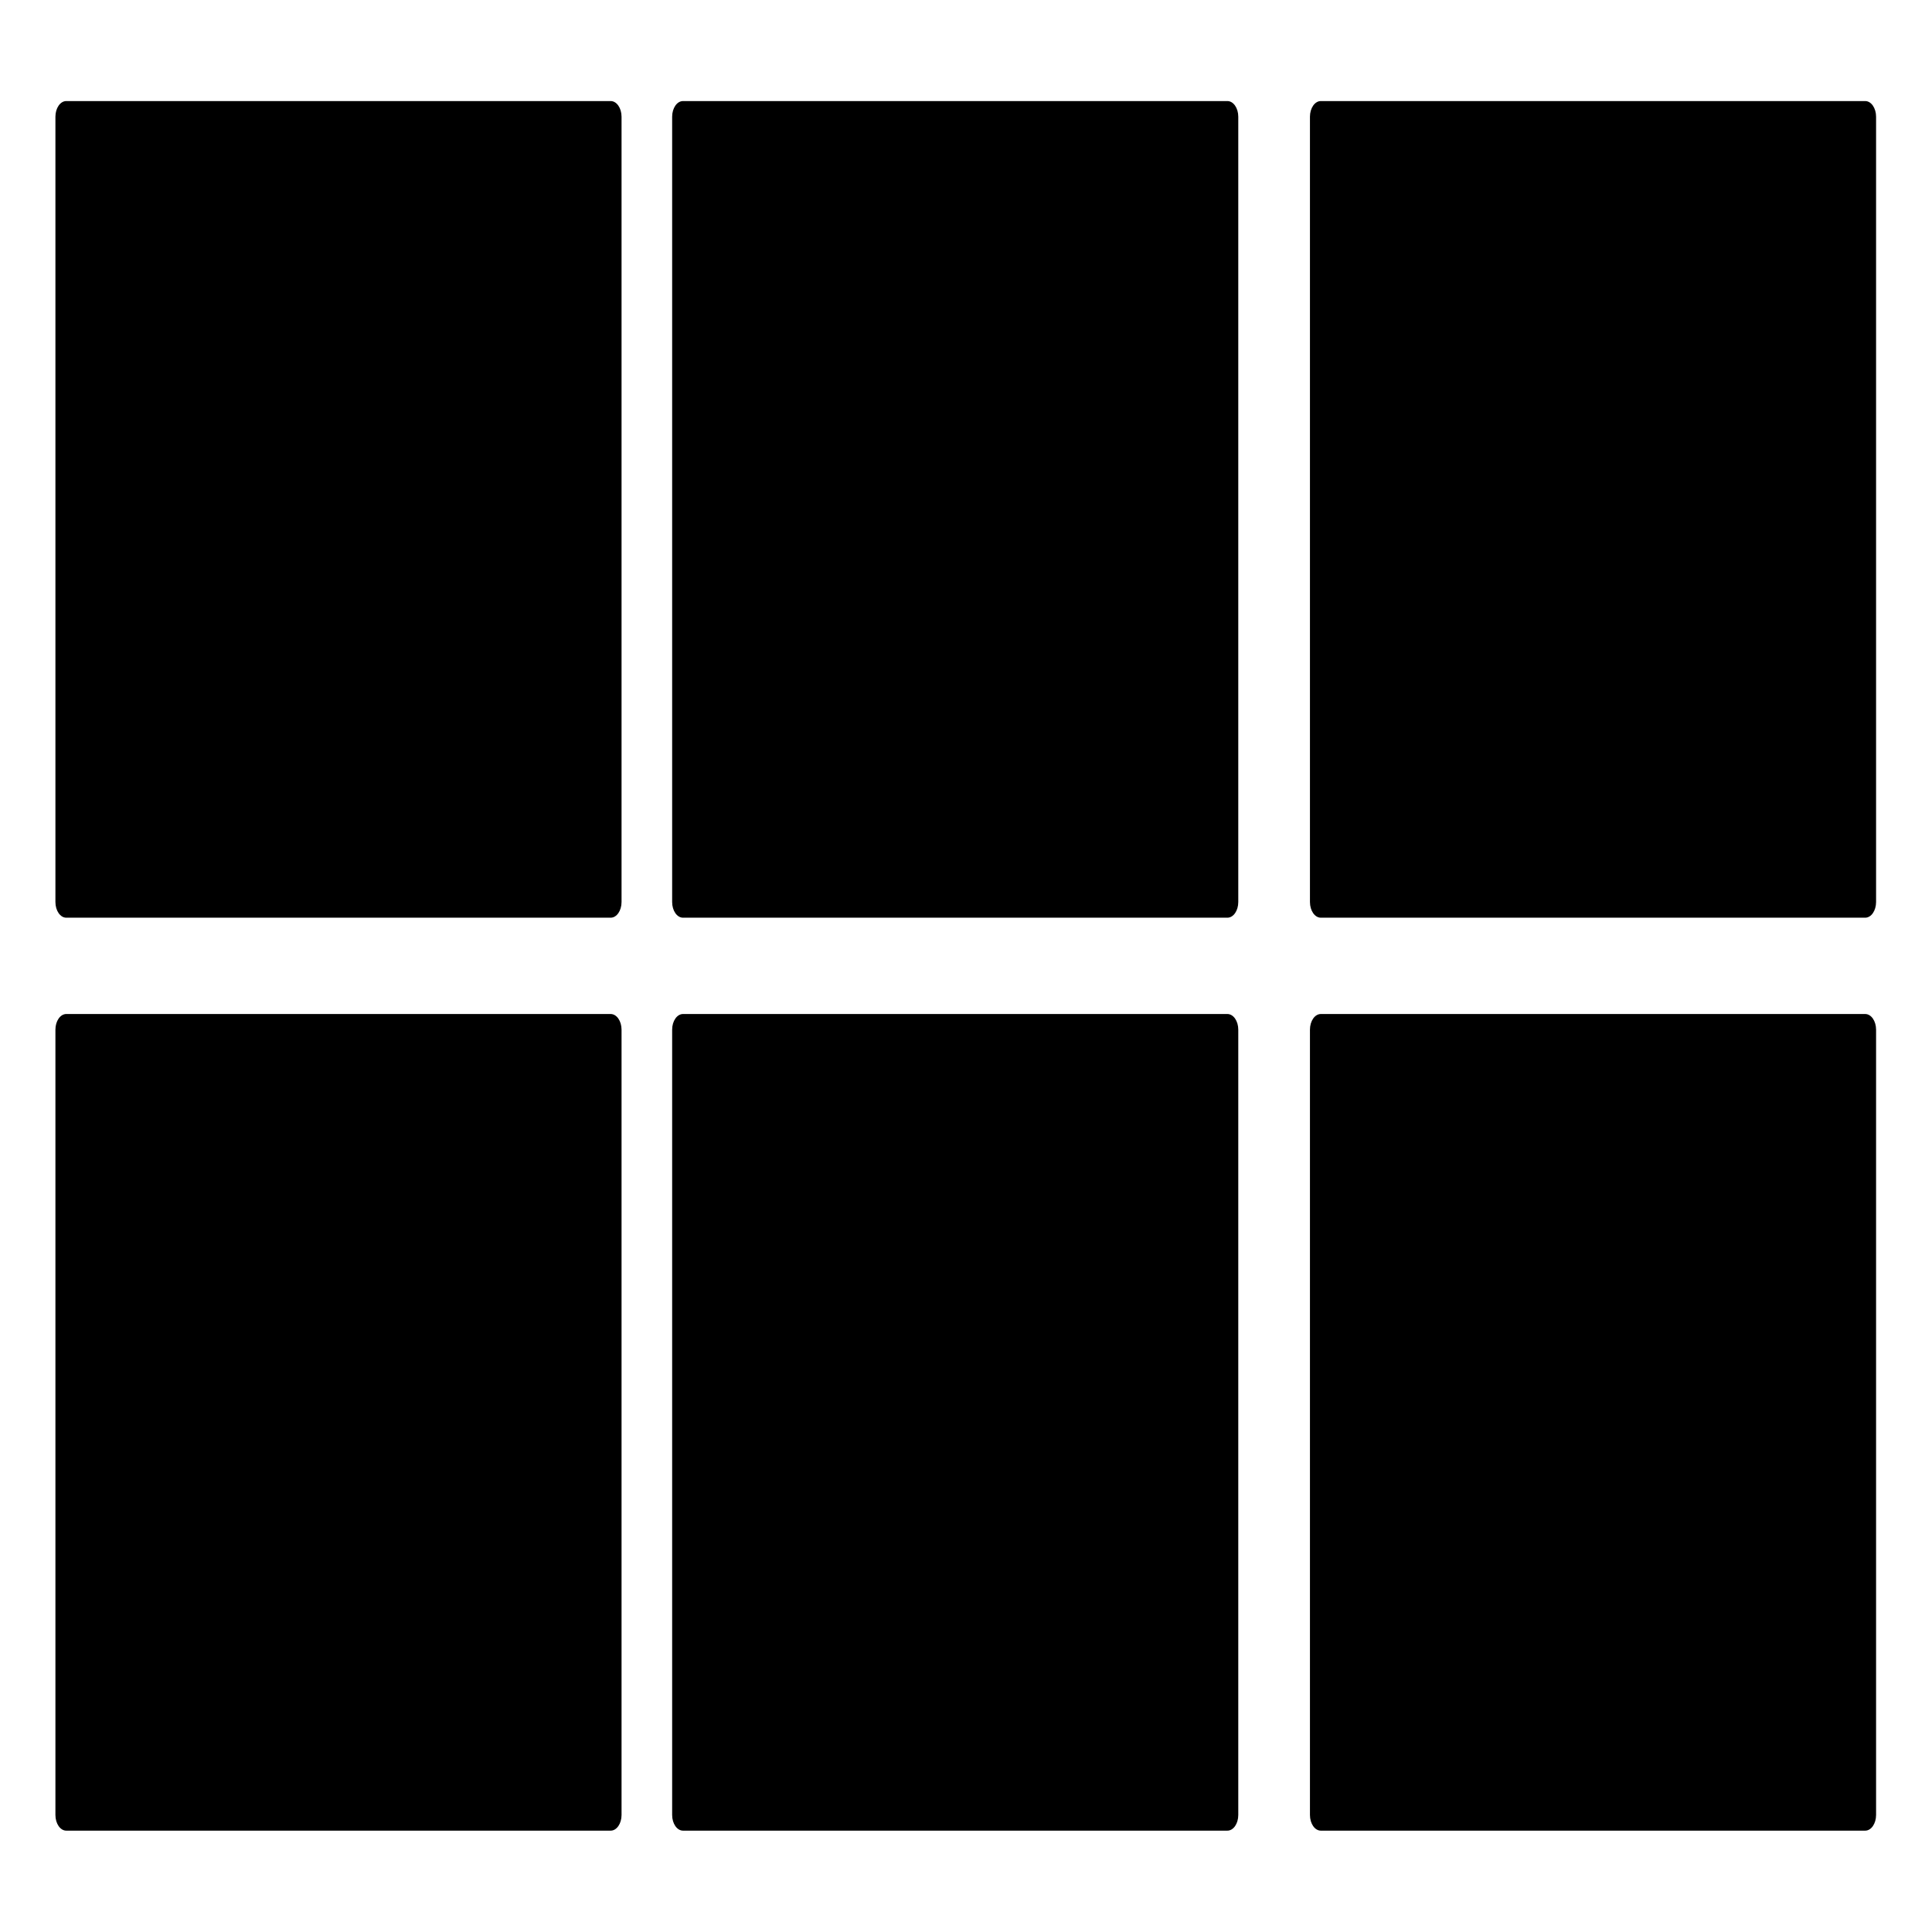 <?xml version="1.0" encoding="UTF-8" standalone="no"?>
<!DOCTYPE svg PUBLIC "-//W3C//DTD SVG 1.1//EN" "http://www.w3.org/Graphics/SVG/1.1/DTD/svg11.dtd">
<svg width="100%" height="100%" viewBox="0 0 100 100" version="1.1" xmlns="http://www.w3.org/2000/svg" xmlns:xlink="http://www.w3.org/1999/xlink" xml:space="preserve" xmlns:serif="http://www.serif.com/" style="fill-rule:evenodd;clip-rule:evenodd;stroke-linejoin:round;stroke-miterlimit:2;">
    <g transform="matrix(1.078,0,0,1.078,-3.905,-3.905)">
        <g transform="matrix(0.556,0,0,0.522,-10.227,0.807)">
            <path d="M78.584,16.13C78.584,15.335 78.164,14.69 77.647,14.69L30.632,14.69C30.115,14.69 29.695,15.335 29.695,16.13L29.695,88.365C29.695,89.16 30.115,89.805 30.632,89.805L77.647,89.805C78.164,89.805 78.584,89.16 78.584,88.365L78.584,16.13Z"/>
        </g>
        <g transform="matrix(0.556,0,0,0.522,-10.227,44.642)">
            <path d="M78.584,16.13C78.584,15.335 78.164,14.69 77.647,14.69L30.632,14.69C30.115,14.69 29.695,15.335 29.695,16.13L29.695,88.365C29.695,89.16 30.115,89.805 30.632,89.805L77.647,89.805C78.164,89.805 78.584,89.16 78.584,88.365L78.584,16.13Z"/>
        </g>
        <g transform="matrix(0.556,0,0,0.522,19.385,0.807)">
            <path d="M78.584,16.13C78.584,15.335 78.164,14.69 77.647,14.69L30.632,14.69C30.115,14.69 29.695,15.335 29.695,16.13L29.695,88.365C29.695,89.16 30.115,89.805 30.632,89.805L77.647,89.805C78.164,89.805 78.584,89.16 78.584,88.365L78.584,16.13Z"/>
        </g>
        <g transform="matrix(0.556,0,0,0.522,50.009,0.807)">
            <path d="M78.584,16.13C78.584,15.335 78.164,14.69 77.647,14.69L30.632,14.69C30.115,14.69 29.695,15.335 29.695,16.13L29.695,88.365C29.695,89.16 30.115,89.805 30.632,89.805L77.647,89.805C78.164,89.805 78.584,89.16 78.584,88.365L78.584,16.13Z"/>
        </g>
        <g transform="matrix(0.556,0,0,0.522,19.385,44.642)">
            <path d="M78.584,16.13C78.584,15.335 78.164,14.69 77.647,14.69L30.632,14.69C30.115,14.69 29.695,15.335 29.695,16.13L29.695,88.365C29.695,89.16 30.115,89.805 30.632,89.805L77.647,89.805C78.164,89.805 78.584,89.16 78.584,88.365L78.584,16.13Z"/>
        </g>
        <g transform="matrix(0.556,0,0,0.522,50.009,44.642)">
            <path d="M78.584,16.13C78.584,15.335 78.164,14.69 77.647,14.69L30.632,14.69C30.115,14.69 29.695,15.335 29.695,16.13L29.695,88.365C29.695,89.16 30.115,89.805 30.632,89.805L77.647,89.805C78.164,89.805 78.584,89.16 78.584,88.365L78.584,16.13Z"/>
        </g>
    </g>
</svg>
